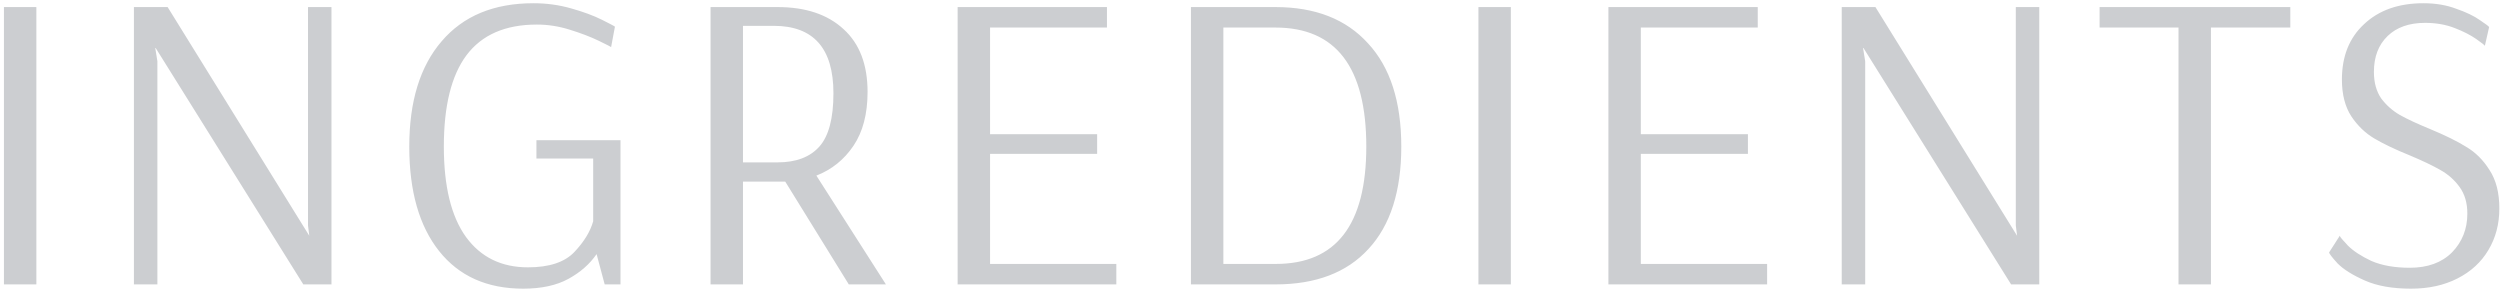 <svg width="600" height="70" viewBox="0 0 600 70" fill="none" xmlns="http://www.w3.org/2000/svg">
<path opacity="0.2" d="M0.946 68.257L0.946 1.697H8.728L8.728 68.257H0.946ZM32.142 68.257L32.142 1.697H40.231L74.228 56.583L73.921 54.126L73.921 1.697H79.553L79.553 68.257H72.794L37.364 11.527H37.262L37.774 14.702L37.774 68.257L32.142 68.257ZM125.568 69.281C116.898 69.281 110.174 66.277 105.395 60.27C100.617 54.262 98.227 45.9 98.227 35.182C98.227 24.327 100.821 15.896 106.01 9.889C111.198 3.813 118.537 0.775 128.026 0.775C131.166 0.775 134.17 1.185 137.037 2.004C139.972 2.823 142.464 3.745 144.512 4.769C146.56 5.793 147.584 6.339 147.584 6.407L146.662 11.322C146.662 11.254 145.673 10.742 143.693 9.786C141.713 8.831 139.392 7.943 136.73 7.124C134.135 6.305 131.507 5.895 128.845 5.895C121.267 5.895 115.635 8.353 111.949 13.268C108.331 18.115 106.522 25.419 106.522 35.182C106.522 44.739 108.297 51.975 111.846 56.89C115.396 61.737 120.346 64.161 126.694 64.161C131.814 64.161 135.535 62.932 137.856 60.474C140.177 58.017 141.679 55.559 142.362 53.102L142.362 38.049H128.742V33.646H148.915L148.915 68.257H145.126L143.181 60.986C141.542 63.376 139.29 65.356 136.422 66.926C133.555 68.496 129.937 69.281 125.568 69.281ZM170.534 1.697H186.61C193.369 1.697 198.659 3.472 202.482 7.022C206.305 10.503 208.217 15.521 208.217 22.074C208.217 27.331 207.09 31.632 204.838 34.977C202.585 38.322 199.615 40.711 195.929 42.145L212.62 68.257L203.711 68.257L188.454 43.578H178.316L178.316 68.257H170.534L170.534 1.697ZM186.61 38.97C191.048 38.97 194.393 37.708 196.646 35.182C198.898 32.656 200.025 28.389 200.025 22.382C200.025 11.595 195.246 6.202 185.689 6.202H178.316V38.97H186.61ZM229.83 68.257L229.83 1.697L265.67 1.697V6.612H237.612V32.212H263.314V36.922H237.612L237.612 63.342H267.922V68.257H229.83ZM285.826 1.697H306.101C315.658 1.697 323.065 4.598 328.322 10.401C333.646 16.135 336.309 24.395 336.309 35.182C336.309 45.9 333.681 54.092 328.424 59.758C323.236 65.424 315.795 68.257 306.101 68.257L285.826 68.257V1.697ZM306.203 63.342C320.676 63.342 327.912 53.955 327.912 35.182C327.912 16.135 320.642 6.612 306.101 6.612H293.608V63.342L306.203 63.342ZM354.822 68.257V1.697H362.604V68.257H354.822ZM386.018 68.257V1.697L421.858 1.697V6.612L393.8 6.612V32.212H419.502V36.922H393.8V63.342H424.11V68.257L386.018 68.257ZM442.014 68.257V1.697H450.103L484.1 56.583L483.793 54.126V1.697H489.425V68.257H482.666L447.236 11.527H447.134L447.646 14.702V68.257H442.014ZM522.845 68.257V6.612H503.901V1.697L549.674 1.697V6.612L530.627 6.612V68.257H522.845ZM578.646 69.281C574.209 69.281 570.523 68.632 567.587 67.335C564.652 66.038 562.467 64.673 561.034 63.239C559.668 61.737 558.986 60.85 558.986 60.577L561.546 56.583C561.546 56.788 562.194 57.573 563.491 58.938C564.788 60.236 566.666 61.464 569.123 62.625C571.649 63.717 574.721 64.263 578.339 64.263C582.64 64.263 586.019 63.034 588.477 60.577C590.934 58.051 592.163 54.945 592.163 51.258C592.163 48.733 591.549 46.616 590.32 44.91C589.091 43.203 587.555 41.838 585.712 40.814C583.937 39.79 581.514 38.629 578.442 37.332C574.892 35.898 572.025 34.533 569.84 33.236C567.655 31.939 565.812 30.164 564.31 27.911C562.809 25.59 562.058 22.655 562.058 19.105C562.058 13.507 563.833 9.07 567.382 5.793C570.932 2.448 575.677 0.775 581.616 0.775C584.551 0.775 587.18 1.219 589.501 2.106C591.89 2.926 593.802 3.847 595.235 4.871C596.669 5.827 597.386 6.373 597.386 6.51L596.362 11.015C596.362 10.879 595.679 10.333 594.314 9.377C592.948 8.421 591.207 7.534 589.091 6.714C586.975 5.895 584.62 5.486 582.026 5.486C578.203 5.486 575.199 6.544 573.014 8.66C570.83 10.776 569.738 13.643 569.738 17.262C569.738 19.788 570.318 21.904 571.478 23.61C572.707 25.249 574.209 26.58 575.984 27.604C577.827 28.628 580.251 29.754 583.254 30.983C586.873 32.485 589.774 33.919 591.958 35.284C594.143 36.581 595.986 38.424 597.488 40.814C599.058 43.203 599.843 46.275 599.843 50.03C599.843 53.784 598.956 57.129 597.181 60.065C595.474 62.932 593.017 65.185 589.808 66.823C586.599 68.462 582.879 69.281 578.646 69.281Z" fill="#040B1B"/>
</svg>
